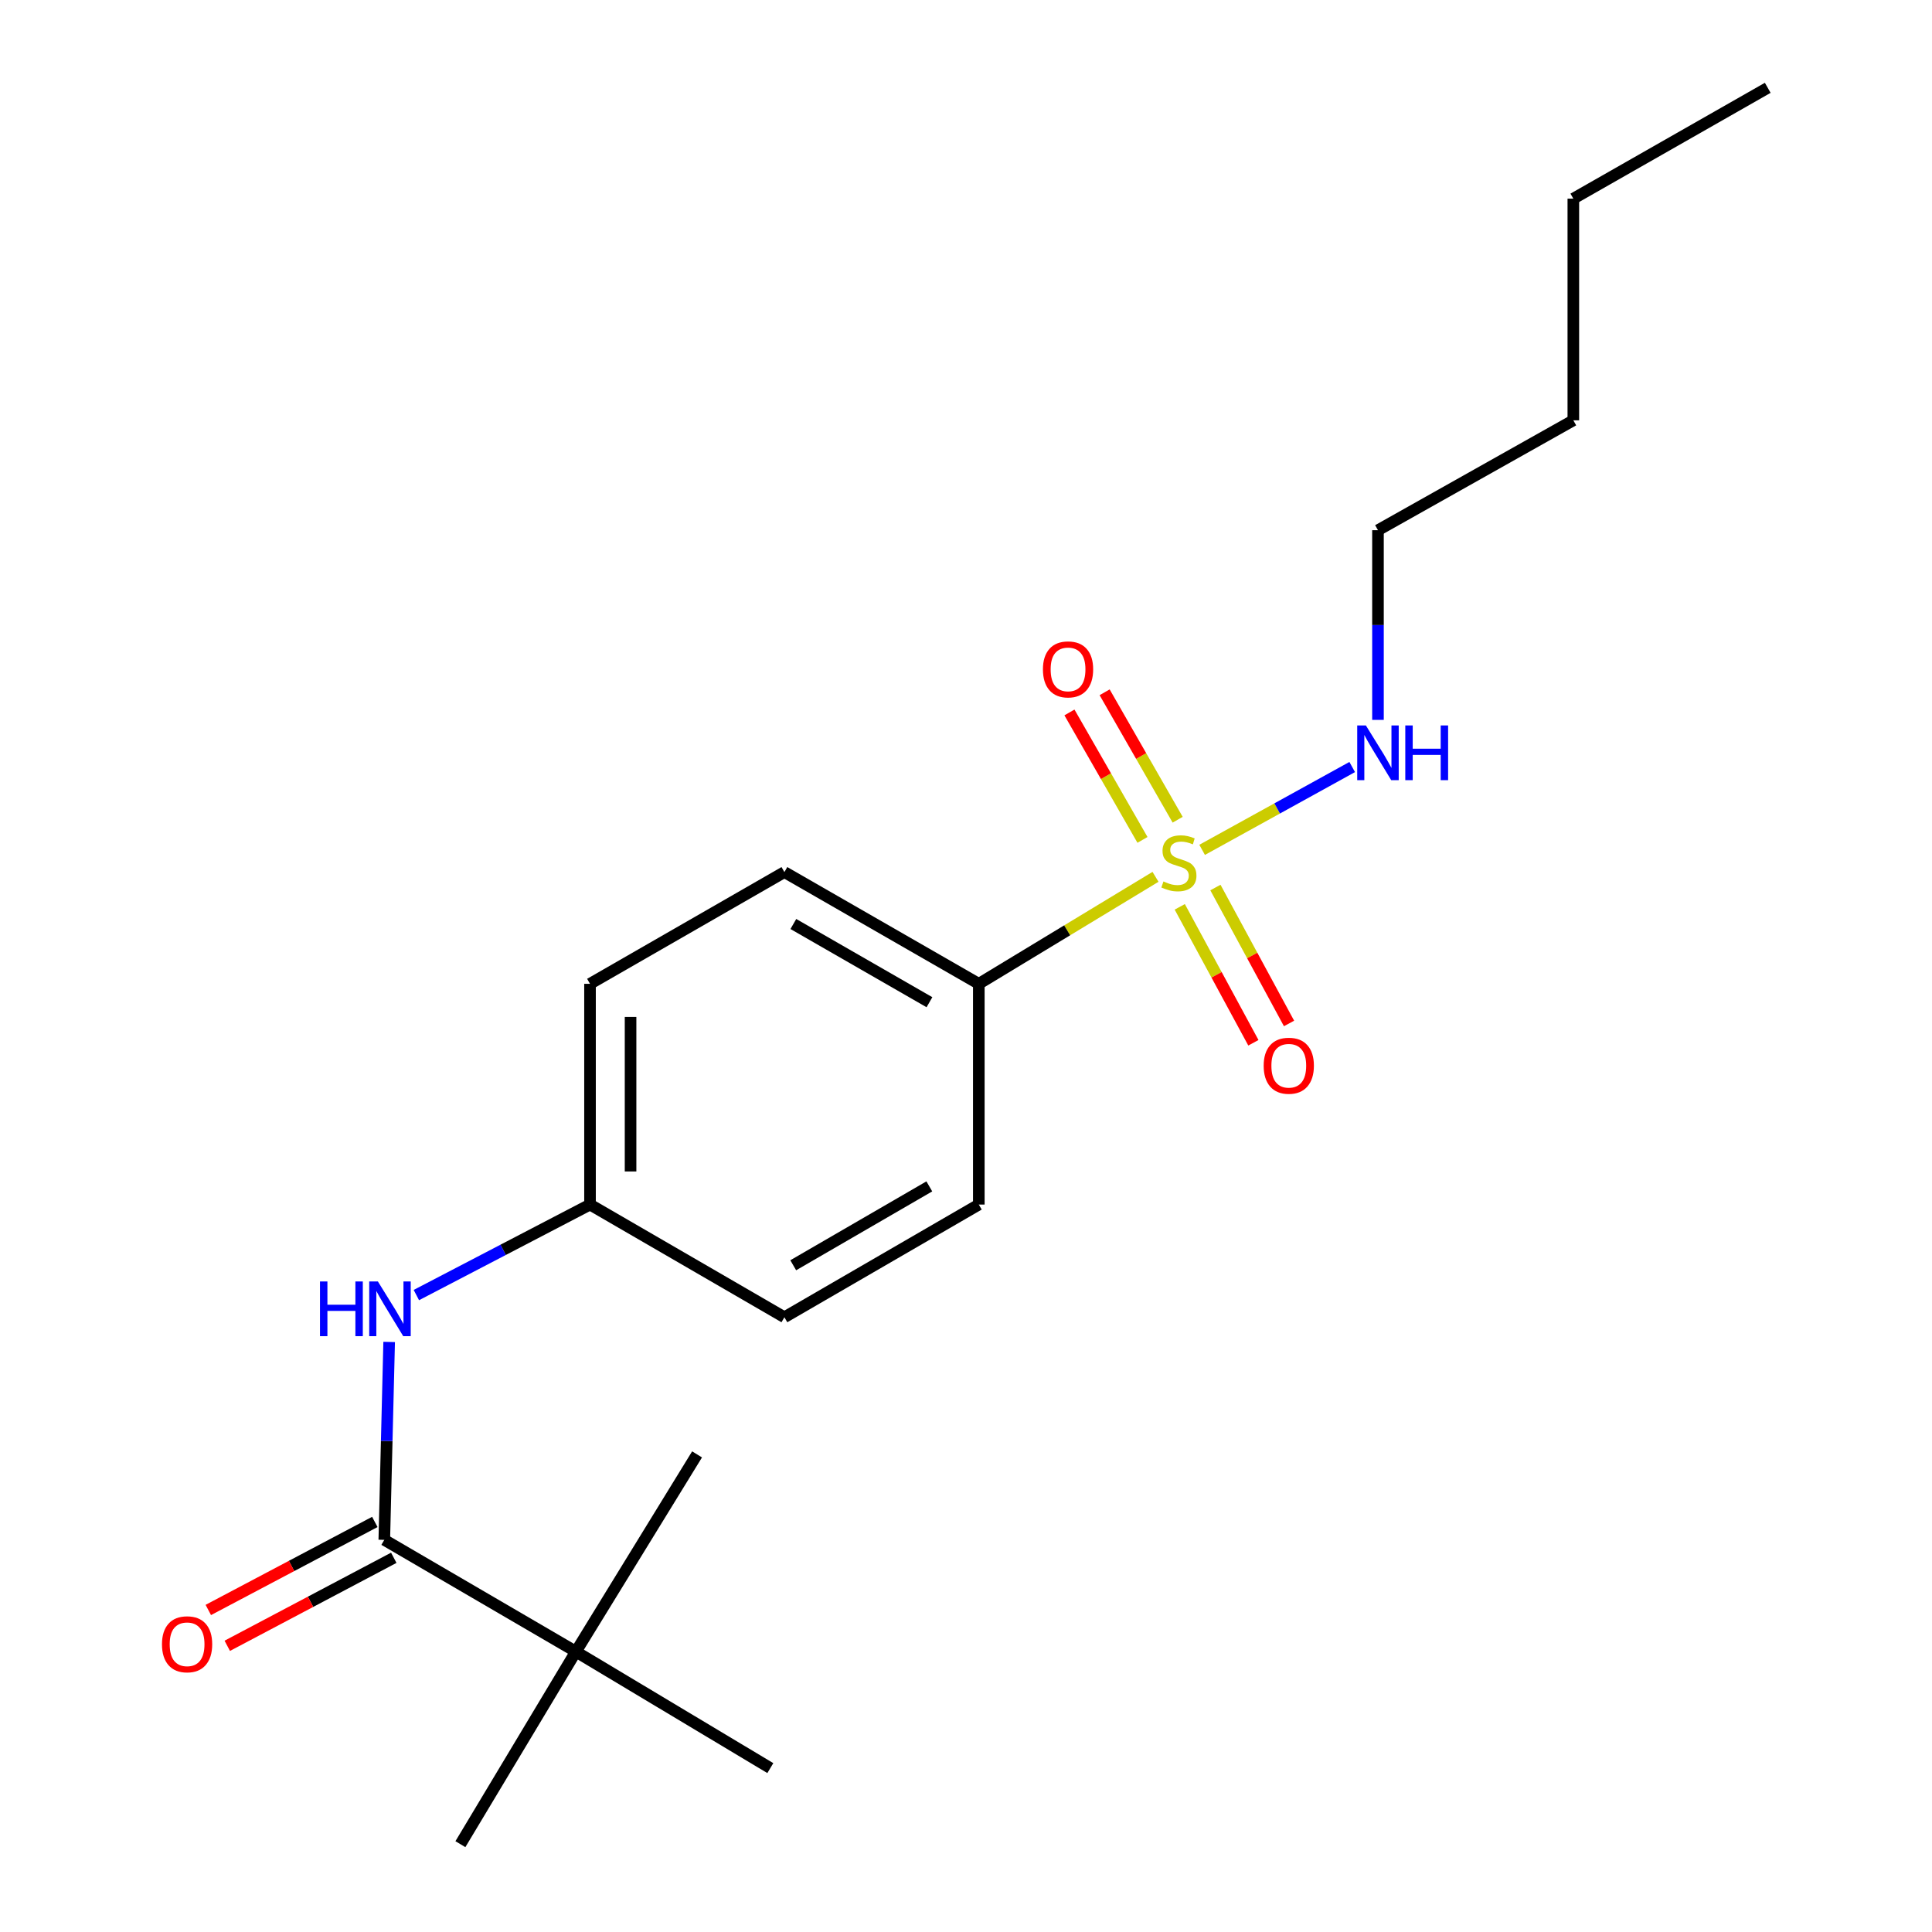 <?xml version='1.0' encoding='iso-8859-1'?>
<svg version='1.1' baseProfile='full'
              xmlns='http://www.w3.org/2000/svg'
                      xmlns:rdkit='http://www.rdkit.org/xml'
                      xmlns:xlink='http://www.w3.org/1999/xlink'
                  xml:space='preserve'
width='1000px' height='1000px' viewBox='0 0 1000 1000'>
<!-- END OF HEADER -->
<rect style='opacity:1.0;fill:#FFFFFF;stroke:none' width='1000' height='1000' x='0' y='0'> </rect>
<path class='bond-2' d='M 598.09,453.846 L 552.361,481.534' style='fill:none;fill-rule:evenodd;stroke:#CCCC00;stroke-width:6px;stroke-linecap:butt;stroke-linejoin:miter;stroke-opacity:1' />
<path class='bond-2' d='M 552.361,481.534 L 506.632,509.223' style='fill:none;fill-rule:evenodd;stroke:#000000;stroke-width:6px;stroke-linecap:butt;stroke-linejoin:miter;stroke-opacity:1' />
<path class='bond-3' d='M 610.645,469.379 L 629.697,504.558' style='fill:none;fill-rule:evenodd;stroke:#CCCC00;stroke-width:6px;stroke-linecap:butt;stroke-linejoin:miter;stroke-opacity:1' />
<path class='bond-3' d='M 629.697,504.558 L 648.75,539.737' style='fill:none;fill-rule:evenodd;stroke:#FF0000;stroke-width:6px;stroke-linecap:butt;stroke-linejoin:miter;stroke-opacity:1' />
<path class='bond-3' d='M 629.1,459.384 L 648.153,494.563' style='fill:none;fill-rule:evenodd;stroke:#CCCC00;stroke-width:6px;stroke-linecap:butt;stroke-linejoin:miter;stroke-opacity:1' />
<path class='bond-3' d='M 648.153,494.563 L 667.205,529.742' style='fill:none;fill-rule:evenodd;stroke:#FF0000;stroke-width:6px;stroke-linecap:butt;stroke-linejoin:miter;stroke-opacity:1' />
<path class='bond-4' d='M 609.557,424.292 L 590.655,391.31' style='fill:none;fill-rule:evenodd;stroke:#CCCC00;stroke-width:6px;stroke-linecap:butt;stroke-linejoin:miter;stroke-opacity:1' />
<path class='bond-4' d='M 590.655,391.31 L 571.754,358.327' style='fill:none;fill-rule:evenodd;stroke:#FF0000;stroke-width:6px;stroke-linecap:butt;stroke-linejoin:miter;stroke-opacity:1' />
<path class='bond-4' d='M 591.347,434.728 L 572.445,401.745' style='fill:none;fill-rule:evenodd;stroke:#CCCC00;stroke-width:6px;stroke-linecap:butt;stroke-linejoin:miter;stroke-opacity:1' />
<path class='bond-4' d='M 572.445,401.745 L 553.544,368.763' style='fill:none;fill-rule:evenodd;stroke:#FF0000;stroke-width:6px;stroke-linecap:butt;stroke-linejoin:miter;stroke-opacity:1' />
<path class='bond-6' d='M 622.219,439.88 L 661.059,418.445' style='fill:none;fill-rule:evenodd;stroke:#CCCC00;stroke-width:6px;stroke-linecap:butt;stroke-linejoin:miter;stroke-opacity:1' />
<path class='bond-6' d='M 661.059,418.445 L 699.898,397.01' style='fill:none;fill-rule:evenodd;stroke:#0000FF;stroke-width:6px;stroke-linecap:butt;stroke-linejoin:miter;stroke-opacity:1' />
<path class='bond-0' d='M 198.91,797.029 L 200.169,745.812' style='fill:none;fill-rule:evenodd;stroke:#000000;stroke-width:6px;stroke-linecap:butt;stroke-linejoin:miter;stroke-opacity:1' />
<path class='bond-0' d='M 200.169,745.812 L 201.427,694.594' style='fill:none;fill-rule:evenodd;stroke:#0000FF;stroke-width:6px;stroke-linecap:butt;stroke-linejoin:miter;stroke-opacity:1' />
<path class='bond-5' d='M 198.91,797.029 L 298.08,854.887' style='fill:none;fill-rule:evenodd;stroke:#000000;stroke-width:6px;stroke-linecap:butt;stroke-linejoin:miter;stroke-opacity:1' />
<path class='bond-7' d='M 194.006,787.752 L 150.913,810.534' style='fill:none;fill-rule:evenodd;stroke:#000000;stroke-width:6px;stroke-linecap:butt;stroke-linejoin:miter;stroke-opacity:1' />
<path class='bond-7' d='M 150.913,810.534 L 107.82,833.316' style='fill:none;fill-rule:evenodd;stroke:#FF0000;stroke-width:6px;stroke-linecap:butt;stroke-linejoin:miter;stroke-opacity:1' />
<path class='bond-7' d='M 203.815,806.307 L 160.722,829.089' style='fill:none;fill-rule:evenodd;stroke:#000000;stroke-width:6px;stroke-linecap:butt;stroke-linejoin:miter;stroke-opacity:1' />
<path class='bond-7' d='M 160.722,829.089 L 117.629,851.871' style='fill:none;fill-rule:evenodd;stroke:#FF0000;stroke-width:6px;stroke-linecap:butt;stroke-linejoin:miter;stroke-opacity:1' />
<path class='bond-1' d='M 215.508,670.325 L 260.449,646.903' style='fill:none;fill-rule:evenodd;stroke:#0000FF;stroke-width:6px;stroke-linecap:butt;stroke-linejoin:miter;stroke-opacity:1' />
<path class='bond-1' d='M 260.449,646.903 L 305.39,623.48' style='fill:none;fill-rule:evenodd;stroke:#000000;stroke-width:6px;stroke-linecap:butt;stroke-linejoin:miter;stroke-opacity:1' />
<path class='bond-8' d='M 506.632,509.223 L 406.005,451.389' style='fill:none;fill-rule:evenodd;stroke:#000000;stroke-width:6px;stroke-linecap:butt;stroke-linejoin:miter;stroke-opacity:1' />
<path class='bond-8' d='M 481.08,518.745 L 410.641,478.261' style='fill:none;fill-rule:evenodd;stroke:#000000;stroke-width:6px;stroke-linecap:butt;stroke-linejoin:miter;stroke-opacity:1' />
<path class='bond-9' d='M 506.632,509.223 L 506.632,623.48' style='fill:none;fill-rule:evenodd;stroke:#000000;stroke-width:6px;stroke-linecap:butt;stroke-linejoin:miter;stroke-opacity:1' />
<path class='bond-13' d='M 298.08,854.887 L 360.799,752.791' style='fill:none;fill-rule:evenodd;stroke:#000000;stroke-width:6px;stroke-linecap:butt;stroke-linejoin:miter;stroke-opacity:1' />
<path class='bond-14' d='M 298.08,854.887 L 398.718,915.169' style='fill:none;fill-rule:evenodd;stroke:#000000;stroke-width:6px;stroke-linecap:butt;stroke-linejoin:miter;stroke-opacity:1' />
<path class='bond-15' d='M 298.08,854.887 L 238.298,954.545' style='fill:none;fill-rule:evenodd;stroke:#000000;stroke-width:6px;stroke-linecap:butt;stroke-linejoin:miter;stroke-opacity:1' />
<path class='bond-16' d='M 713.237,372.609 L 713.237,323.522' style='fill:none;fill-rule:evenodd;stroke:#0000FF;stroke-width:6px;stroke-linecap:butt;stroke-linejoin:miter;stroke-opacity:1' />
<path class='bond-16' d='M 713.237,323.522 L 713.237,274.435' style='fill:none;fill-rule:evenodd;stroke:#000000;stroke-width:6px;stroke-linecap:butt;stroke-linejoin:miter;stroke-opacity:1' />
<path class='bond-12' d='M 406.005,451.389 L 305.39,509.223' style='fill:none;fill-rule:evenodd;stroke:#000000;stroke-width:6px;stroke-linecap:butt;stroke-linejoin:miter;stroke-opacity:1' />
<path class='bond-11' d='M 506.632,623.48 L 406.005,681.804' style='fill:none;fill-rule:evenodd;stroke:#000000;stroke-width:6px;stroke-linecap:butt;stroke-linejoin:miter;stroke-opacity:1' />
<path class='bond-11' d='M 481.013,614.07 L 410.575,654.897' style='fill:none;fill-rule:evenodd;stroke:#000000;stroke-width:6px;stroke-linecap:butt;stroke-linejoin:miter;stroke-opacity:1' />
<path class='bond-10' d='M 305.39,623.48 L 406.005,681.804' style='fill:none;fill-rule:evenodd;stroke:#000000;stroke-width:6px;stroke-linecap:butt;stroke-linejoin:miter;stroke-opacity:1' />
<path class='bond-20' d='M 305.39,623.48 L 305.39,509.223' style='fill:none;fill-rule:evenodd;stroke:#000000;stroke-width:6px;stroke-linecap:butt;stroke-linejoin:miter;stroke-opacity:1' />
<path class='bond-20' d='M 326.379,606.342 L 326.379,526.362' style='fill:none;fill-rule:evenodd;stroke:#000000;stroke-width:6px;stroke-linecap:butt;stroke-linejoin:miter;stroke-opacity:1' />
<path class='bond-17' d='M 713.237,274.435 L 814.354,217.558' style='fill:none;fill-rule:evenodd;stroke:#000000;stroke-width:6px;stroke-linecap:butt;stroke-linejoin:miter;stroke-opacity:1' />
<path class='bond-18' d='M 814.354,217.558 L 814.354,102.822' style='fill:none;fill-rule:evenodd;stroke:#000000;stroke-width:6px;stroke-linecap:butt;stroke-linejoin:miter;stroke-opacity:1' />
<path class='bond-19' d='M 814.354,102.822 L 914.98,45.455' style='fill:none;fill-rule:evenodd;stroke:#000000;stroke-width:6px;stroke-linecap:butt;stroke-linejoin:miter;stroke-opacity:1' />
<path  class='atom-0' d='M 602.197 456.235
Q 602.517 456.355, 603.837 456.915
Q 605.157 457.475, 606.597 457.835
Q 608.077 458.155, 609.517 458.155
Q 612.197 458.155, 613.757 456.875
Q 615.317 455.555, 615.317 453.275
Q 615.317 451.715, 614.517 450.755
Q 613.757 449.795, 612.557 449.275
Q 611.357 448.755, 609.357 448.155
Q 606.837 447.395, 605.317 446.675
Q 603.837 445.955, 602.757 444.435
Q 601.717 442.915, 601.717 440.355
Q 601.717 436.795, 604.117 434.595
Q 606.557 432.395, 611.357 432.395
Q 614.637 432.395, 618.357 433.955
L 617.437 437.035
Q 614.037 435.635, 611.477 435.635
Q 608.717 435.635, 607.197 436.795
Q 605.677 437.915, 605.717 439.875
Q 605.717 441.395, 606.477 442.315
Q 607.277 443.235, 608.397 443.755
Q 609.557 444.275, 611.477 444.875
Q 614.037 445.675, 615.557 446.475
Q 617.077 447.275, 618.157 448.915
Q 619.277 450.515, 619.277 453.275
Q 619.277 457.195, 616.637 459.315
Q 614.037 461.395, 609.677 461.395
Q 607.157 461.395, 605.237 460.835
Q 603.357 460.315, 601.117 459.395
L 602.197 456.235
' fill='#CCCC00'/>
<path  class='atom-2' d='M 165.629 663.283
L 169.469 663.283
L 169.469 675.323
L 183.949 675.323
L 183.949 663.283
L 187.789 663.283
L 187.789 691.603
L 183.949 691.603
L 183.949 678.523
L 169.469 678.523
L 169.469 691.603
L 165.629 691.603
L 165.629 663.283
' fill='#0000FF'/>
<path  class='atom-2' d='M 195.589 663.283
L 204.869 678.283
Q 205.789 679.763, 207.269 682.443
Q 208.749 685.123, 208.829 685.283
L 208.829 663.283
L 212.589 663.283
L 212.589 691.603
L 208.709 691.603
L 198.749 675.203
Q 197.589 673.283, 196.349 671.083
Q 195.149 668.883, 194.789 668.203
L 194.789 691.603
L 191.109 691.603
L 191.109 663.283
L 195.589 663.283
' fill='#0000FF'/>
<path  class='atom-4' d='M 654.075 551.618
Q 654.075 544.818, 657.435 541.018
Q 660.795 537.218, 667.075 537.218
Q 673.355 537.218, 676.715 541.018
Q 680.075 544.818, 680.075 551.618
Q 680.075 558.498, 676.675 562.418
Q 673.275 566.298, 667.075 566.298
Q 660.835 566.298, 657.435 562.418
Q 654.075 558.538, 654.075 551.618
M 667.075 563.098
Q 671.395 563.098, 673.715 560.218
Q 676.075 557.298, 676.075 551.618
Q 676.075 546.058, 673.715 543.258
Q 671.395 540.418, 667.075 540.418
Q 662.755 540.418, 660.395 543.218
Q 658.075 546.018, 658.075 551.618
Q 658.075 557.338, 660.395 560.218
Q 662.755 563.098, 667.075 563.098
' fill='#FF0000'/>
<path  class='atom-5' d='M 539.818 346.47
Q 539.818 339.67, 543.178 335.87
Q 546.538 332.07, 552.818 332.07
Q 559.098 332.07, 562.458 335.87
Q 565.818 339.67, 565.818 346.47
Q 565.818 353.35, 562.418 357.27
Q 559.018 361.15, 552.818 361.15
Q 546.578 361.15, 543.178 357.27
Q 539.818 353.39, 539.818 346.47
M 552.818 357.95
Q 557.138 357.95, 559.458 355.07
Q 561.818 352.15, 561.818 346.47
Q 561.818 340.91, 559.458 338.11
Q 557.138 335.27, 552.818 335.27
Q 548.498 335.27, 546.138 338.07
Q 543.818 340.87, 543.818 346.47
Q 543.818 352.19, 546.138 355.07
Q 548.498 357.95, 552.818 357.95
' fill='#FF0000'/>
<path  class='atom-7' d='M 706.977 375.489
L 716.257 390.489
Q 717.177 391.969, 718.657 394.649
Q 720.137 397.329, 720.217 397.489
L 720.217 375.489
L 723.977 375.489
L 723.977 403.809
L 720.097 403.809
L 710.137 387.409
Q 708.977 385.489, 707.737 383.289
Q 706.537 381.089, 706.177 380.409
L 706.177 403.809
L 702.497 403.809
L 702.497 375.489
L 706.977 375.489
' fill='#0000FF'/>
<path  class='atom-7' d='M 727.377 375.489
L 731.217 375.489
L 731.217 387.529
L 745.697 387.529
L 745.697 375.489
L 749.537 375.489
L 749.537 403.809
L 745.697 403.809
L 745.697 390.729
L 731.217 390.729
L 731.217 403.809
L 727.377 403.809
L 727.377 375.489
' fill='#0000FF'/>
<path  class='atom-8' d='M 83.838 851.072
Q 83.838 844.272, 87.198 840.472
Q 90.558 836.672, 96.838 836.672
Q 103.118 836.672, 106.478 840.472
Q 109.838 844.272, 109.838 851.072
Q 109.838 857.952, 106.438 861.872
Q 103.038 865.752, 96.838 865.752
Q 90.598 865.752, 87.198 861.872
Q 83.838 857.992, 83.838 851.072
M 96.838 862.552
Q 101.158 862.552, 103.478 859.672
Q 105.838 856.752, 105.838 851.072
Q 105.838 845.512, 103.478 842.712
Q 101.158 839.872, 96.838 839.872
Q 92.518 839.872, 90.158 842.672
Q 87.838 845.472, 87.838 851.072
Q 87.838 856.792, 90.158 859.672
Q 92.518 862.552, 96.838 862.552
' fill='#FF0000'/>
</svg>
